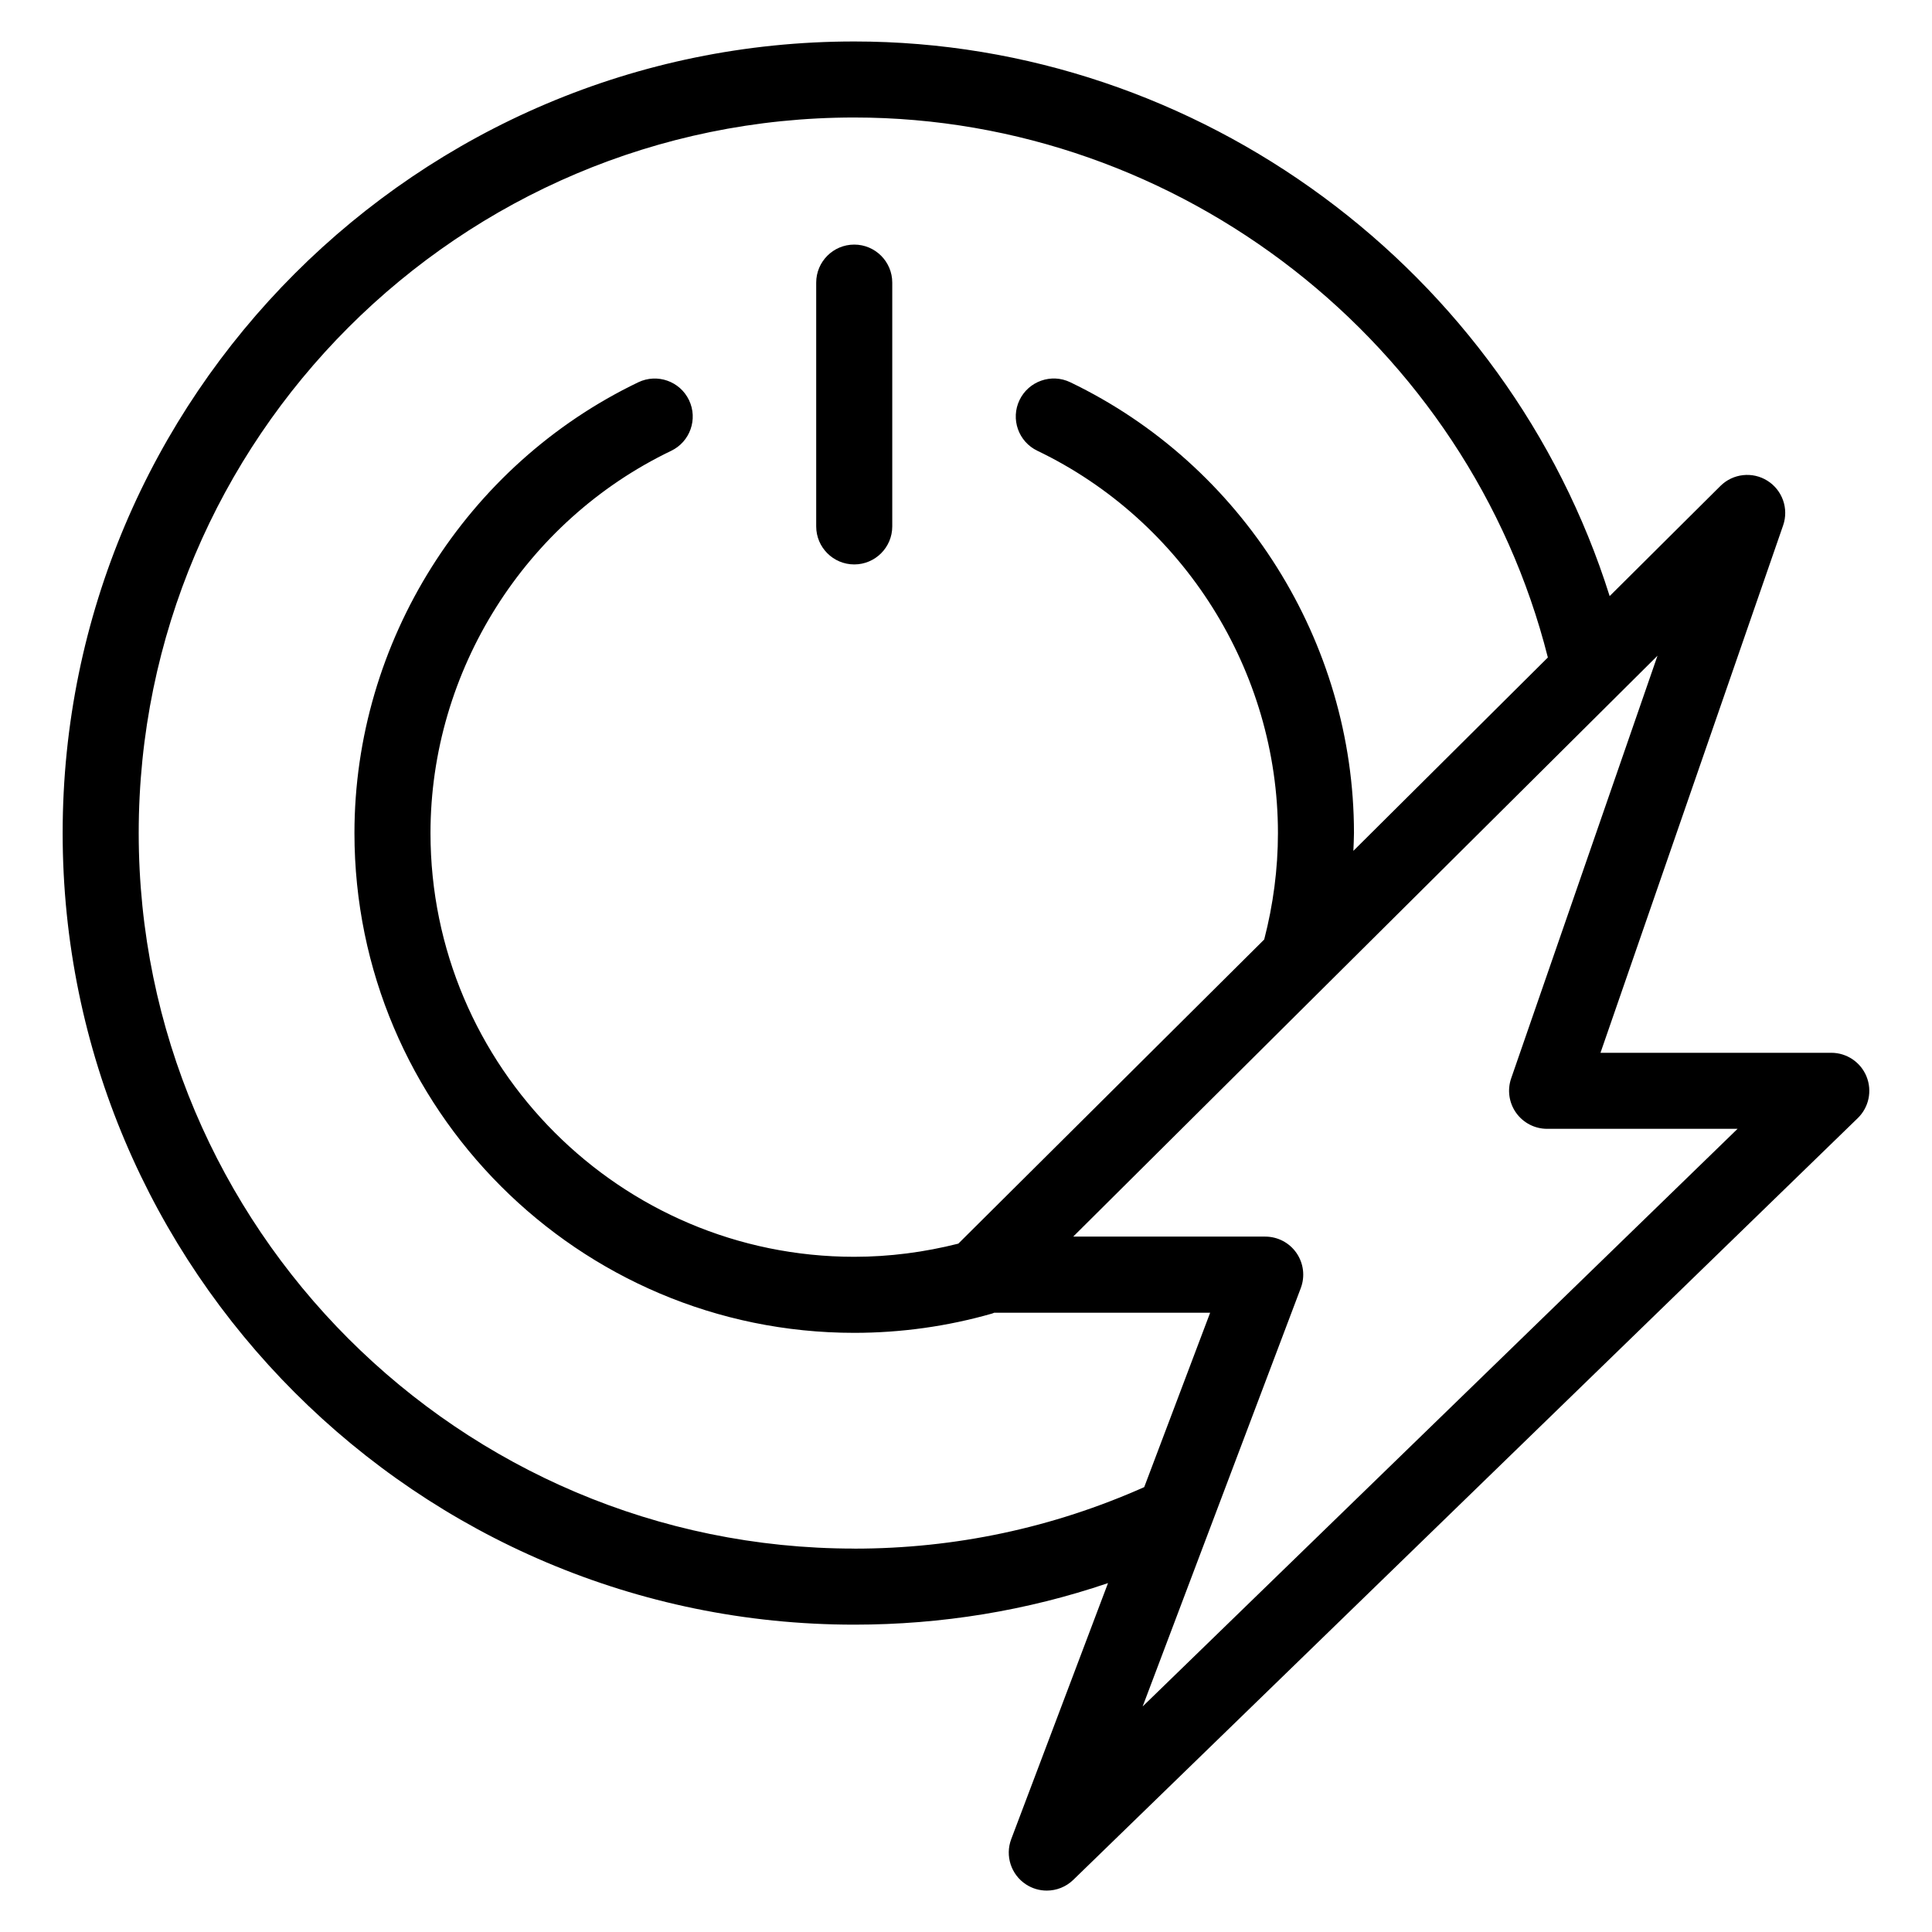 <?xml version="1.0" encoding="UTF-8"?>
<!-- The Best Svg Icon site in the world: iconSvg.co, Visit us! https://iconsvg.co -->
<svg fill="#000000" width="800px" height="800px" version="1.1" viewBox="144 144 512 512" xmlns="http://www.w3.org/2000/svg">
 <g>
  <path d="m370.38 293.58c5.562 0 10.078-4.516 10.078-10.078v-64.605c0-5.562-4.516-10.078-10.078-10.078s-10.078 4.516-10.078 10.078v64.609c0.004 5.562 4.519 10.074 10.078 10.074z"/>
  <path d="m638.65 429.29c-1.547-3.797-5.234-6.289-9.34-6.289h-61.164l48.402-139.77c1.535-4.43-0.191-9.336-4.16-11.828-3.969-2.5-9.141-1.918-12.465 1.387l-29.348 29.18c-27.098-86.145-108.58-146.98-200.19-146.98-115.67 0-209.78 94.105-209.78 209.78 0 115.68 94.105 209.78 209.78 209.78 23.18 0 45.707-3.703 67.25-11.012l-25.648 67.852c-1.668 4.414-0.051 9.395 3.894 11.984 1.691 1.113 3.617 1.652 5.527 1.652 2.555 0 5.09-0.969 7.027-2.848l207.9-201.87c2.938-2.859 3.856-7.219 2.312-11.016zm-268.27 125.1c-104.56 0-189.62-85.066-189.62-189.63 0-104.55 85.062-189.62 189.62-189.62 86.387 0 162.8 59.863 183.82 143.1l-51.543 51.246c0.055-1.578 0.16-3.144 0.16-4.727 0-50.645-29.508-97.531-75.188-119.46-4.984-2.402-11.027-0.301-13.441 4.719-2.414 5.019-0.297 11.035 4.727 13.441 38.734 18.594 63.754 58.355 63.754 101.3 0 9.566-1.266 19.039-3.641 28.219l-81.059 80.598c-8.988 2.273-18.242 3.488-27.594 3.488-61.918 0-112.29-50.371-112.29-112.29 0-42.949 25.035-82.711 63.781-101.3 5.019-2.41 7.133-8.422 4.727-13.441-2.41-5.019-8.418-7.129-13.441-4.727-45.691 21.926-75.219 68.816-75.219 119.47 0 73.027 59.414 132.44 132.44 132.44 12.414 0 24.711-1.723 36.551-5.113 0.195-0.055 0.363-0.152 0.555-0.223h57.223l-17.473 46.223c-24.223 10.773-50.039 16.301-76.855 16.301zm76.434 41.84 17.793-47.082c0.023-0.074 0.055-0.145 0.086-0.223l24.031-63.574c1.168-3.094 0.742-6.57-1.137-9.289-1.883-2.727-4.977-4.348-8.293-4.348h-50.883l143.95-143.11c0.145-0.141 0.297-0.281 0.434-0.434l10.465-10.402-38.785 112.01c-1.066 3.078-0.578 6.484 1.316 9.141 1.891 2.648 4.941 4.231 8.207 4.231h50.477z"/>
 </g>
</svg>